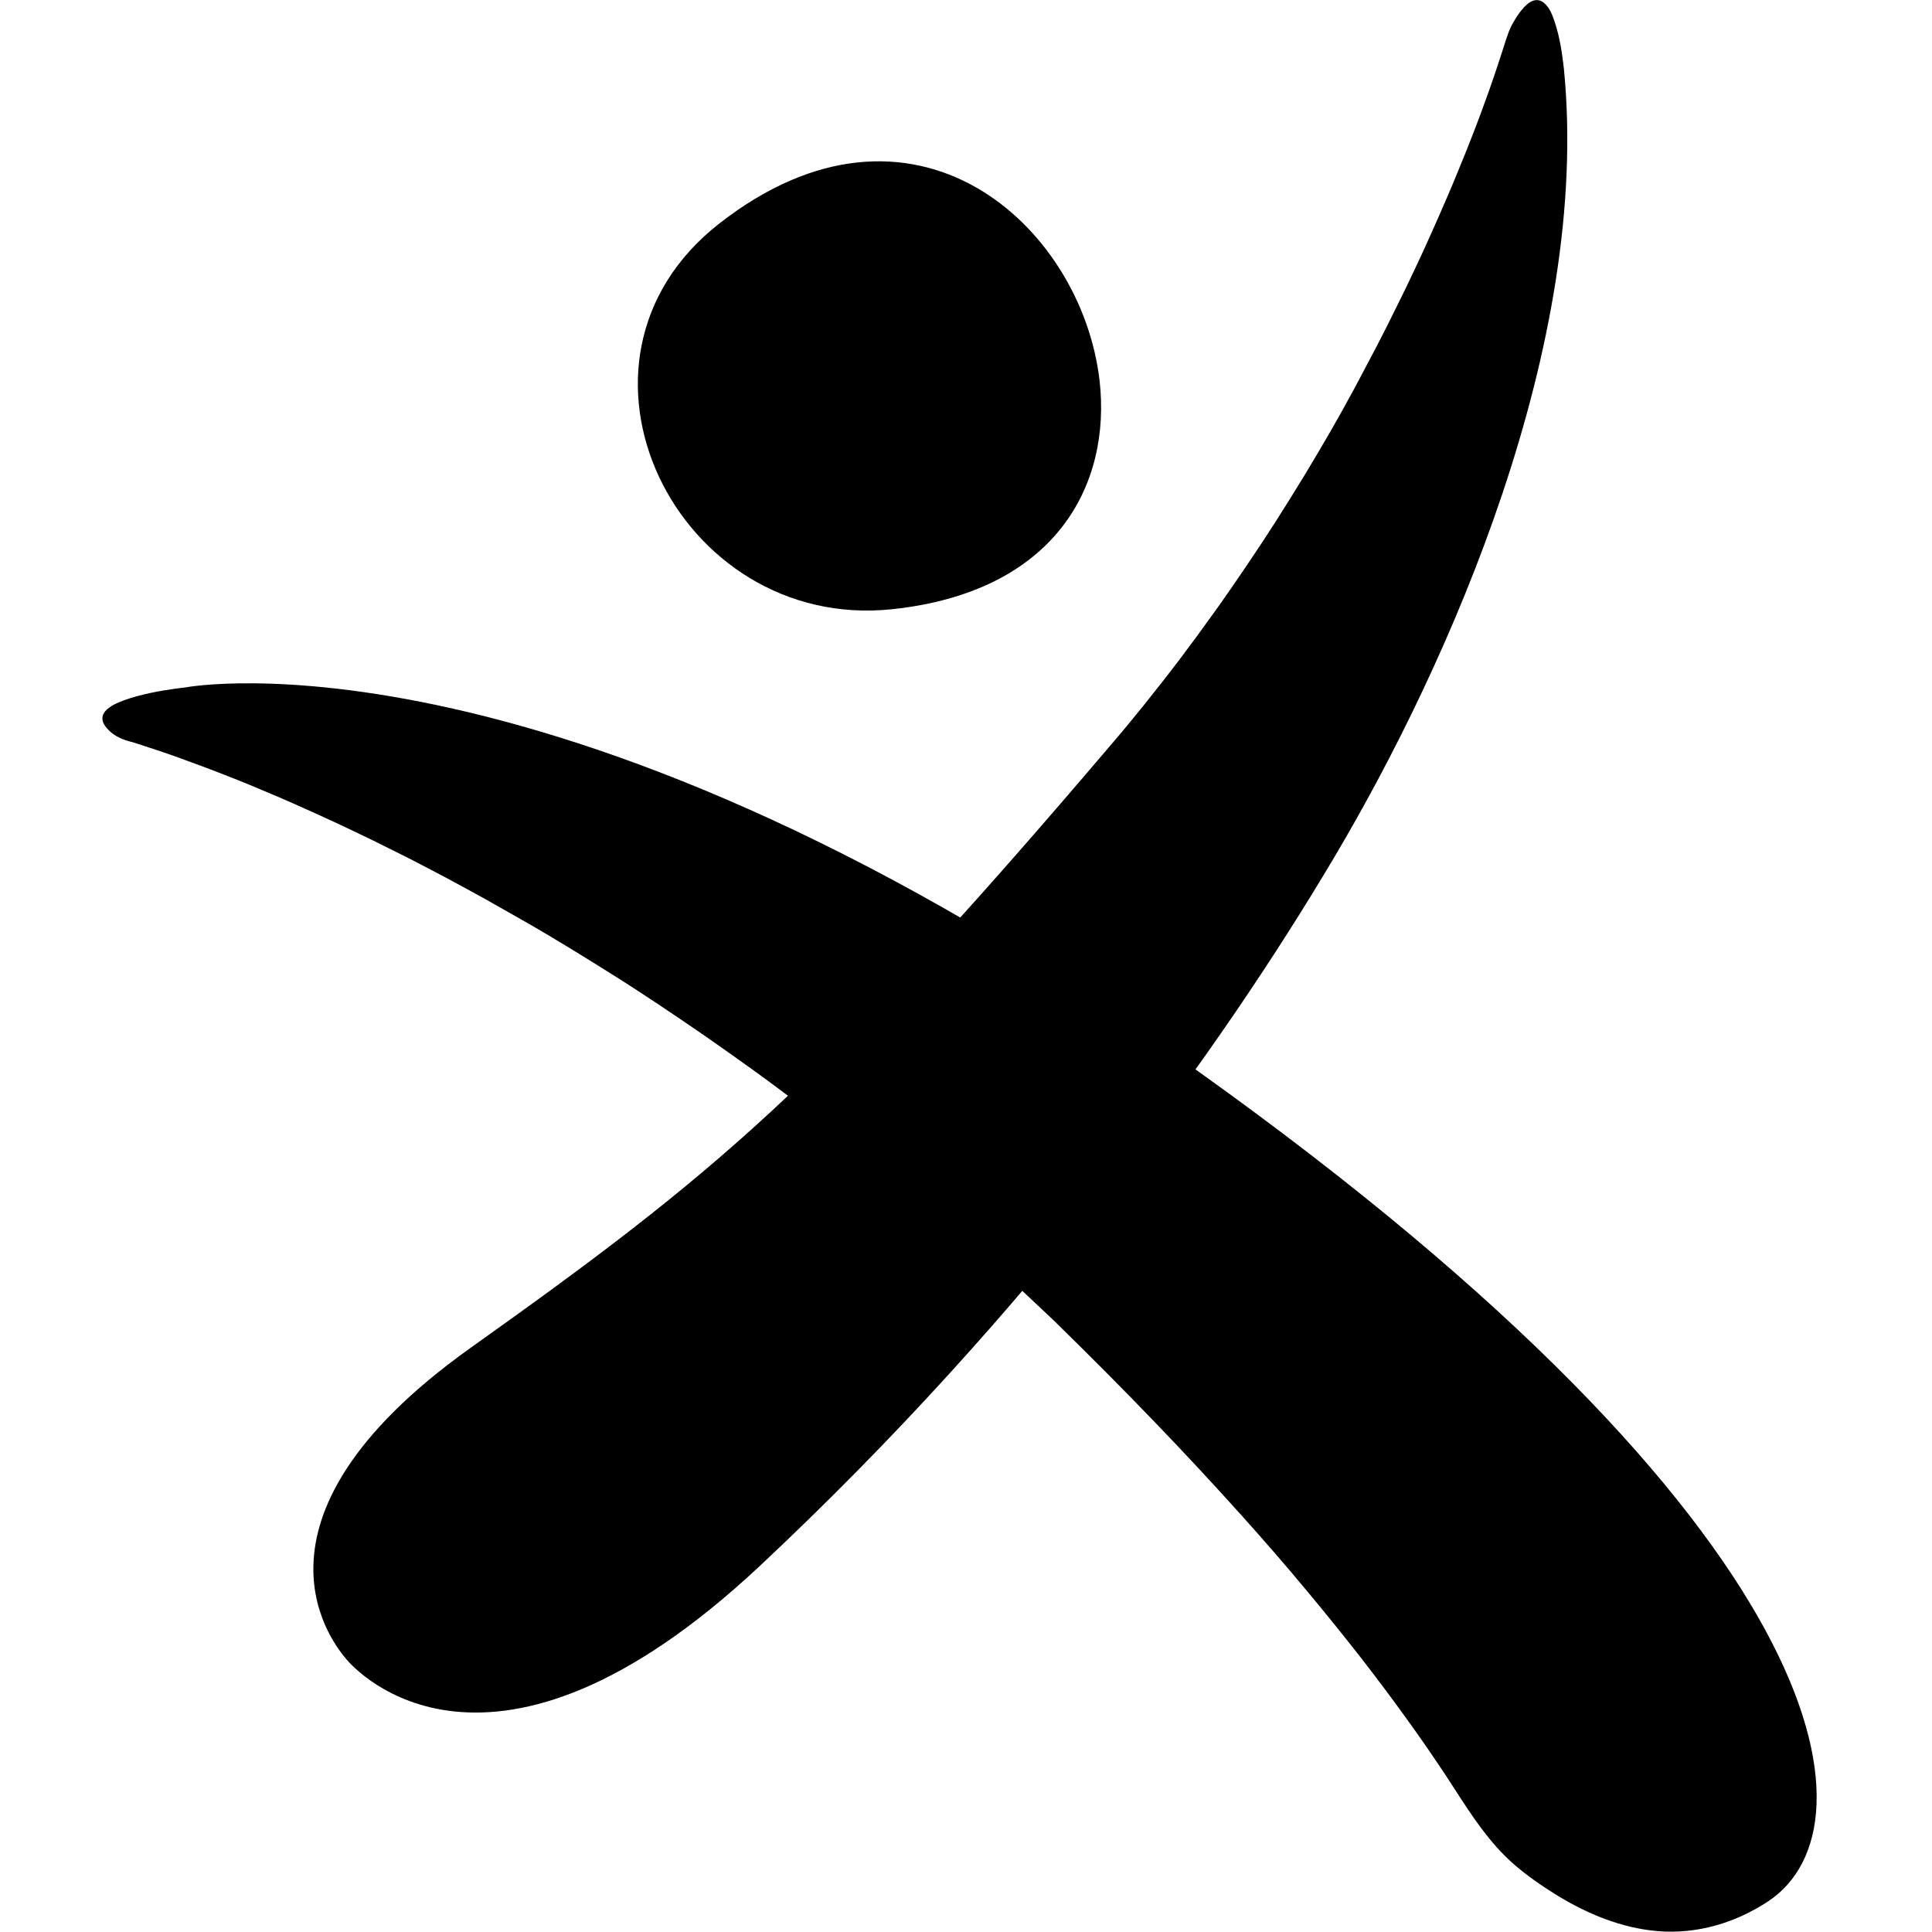 <svg width="24" height="24" viewBox="0 0 24 24" fill="none" xmlns="http://www.w3.org/2000/svg">
<g id="Logo">
<path id="Vector" d="M18.735 0.417C18.718 0.464 18.701 0.511 18.687 0.559C18.672 0.608 18.655 0.656 18.64 0.705C18.619 0.77 18.597 0.834 18.576 0.898C18.55 0.976 18.522 1.057 18.494 1.135C18.46 1.229 18.427 1.322 18.393 1.414C18.354 1.52 18.312 1.627 18.271 1.732C18.225 1.849 18.178 1.969 18.129 2.085C18.077 2.214 18.023 2.345 17.967 2.472C17.907 2.612 17.845 2.753 17.783 2.891C17.716 3.041 17.649 3.19 17.578 3.338C17.503 3.497 17.428 3.654 17.349 3.811C17.267 3.978 17.185 4.142 17.099 4.307C17.009 4.479 16.918 4.651 16.826 4.823C16.734 4.995 16.63 5.18 16.529 5.356C16.428 5.532 16.315 5.722 16.205 5.904C16.095 6.085 15.975 6.278 15.857 6.463C15.739 6.648 15.61 6.844 15.483 7.031C15.356 7.218 15.22 7.417 15.083 7.607C14.947 7.798 14.801 7.996 14.657 8.187C14.513 8.378 14.356 8.576 14.202 8.769C14.071 8.931 13.937 9.094 13.8 9.253C10.163 13.526 8.889 14.577 5.845 16.744C2.801 18.913 4.198 20.484 4.304 20.613C4.411 20.742 6.081 22.601 9.445 19.447C12.811 16.292 15.137 13.073 16.572 10.654C18.008 8.234 19.766 4.269 19.427 0.851C19.405 0.66 19.377 0.468 19.317 0.284C19.289 0.198 19.253 0.095 19.18 0.036C19.137 2.54851e-05 19.087 -0.009 19.034 0.013C18.98 0.036 18.937 0.082 18.9 0.127C18.859 0.178 18.825 0.232 18.793 0.288C18.769 0.331 18.75 0.374 18.733 0.419L18.735 0.417Z" fill="#FAACA2" style="fill:#FAACA2;fill:color(display-p3 0.98 0.674 0.635);fill-opacity:1;"/>
<path id="Union" fill-rule="evenodd" clip-rule="evenodd" d="M11.082 7.568C13.111 7.353 13.808 6.027 13.659 4.724V4.726C13.434 2.788 11.336 0.901 8.935 2.777C6.745 4.488 8.41 7.85 11.082 7.568ZM1.52 9.18C1.515 9.178 1.509 9.176 1.505 9.174V9.173C1.426 9.141 1.359 9.09 1.308 9.021C1.262 8.961 1.258 8.892 1.308 8.834C1.368 8.767 1.462 8.728 1.544 8.698C1.653 8.658 1.767 8.63 1.879 8.606C1.978 8.585 2.077 8.569 2.178 8.555C2.2 8.552 2.221 8.549 2.243 8.547C2.264 8.545 2.286 8.542 2.307 8.539C2.309 8.537 6.969 7.656 14.885 13.309C22.806 18.968 23.371 22.687 21.965 23.619C21.557 23.888 21.08 24.03 20.59 23.989C20.143 23.951 19.721 23.776 19.341 23.544C19.154 23.428 18.973 23.303 18.806 23.159C18.502 22.893 18.281 22.551 18.062 22.212C17.998 22.113 17.935 22.015 17.869 21.919C17.737 21.722 17.6 21.526 17.46 21.333C17.288 21.094 17.11 20.857 16.929 20.623C16.708 20.339 16.482 20.06 16.252 19.783C15.977 19.452 15.695 19.127 15.407 18.807C15.066 18.429 14.72 18.055 14.367 17.689C13.956 17.261 13.535 16.838 13.11 16.423C13.106 16.418 13.102 16.413 13.097 16.41C13.095 16.408 13.093 16.406 13.091 16.404C12.88 16.204 12.661 15.998 12.452 15.809C12.242 15.62 12.024 15.426 11.816 15.246C11.609 15.067 11.393 14.884 11.188 14.713C10.982 14.543 10.769 14.369 10.567 14.21C10.365 14.052 10.154 13.887 9.955 13.737C9.757 13.588 9.55 13.432 9.355 13.292C9.161 13.152 8.957 13.008 8.766 12.875C8.575 12.742 8.375 12.608 8.19 12.484C8.005 12.361 7.811 12.234 7.629 12.12C7.448 12.006 7.259 11.888 7.083 11.781C6.907 11.675 6.724 11.564 6.554 11.467L6.554 11.467C6.384 11.37 6.214 11.273 6.043 11.177C5.881 11.088 5.718 10.998 5.553 10.91C5.398 10.828 5.241 10.745 5.084 10.665C5.047 10.646 5.009 10.627 4.972 10.609C4.86 10.553 4.749 10.497 4.637 10.442C4.597 10.423 4.557 10.403 4.516 10.384C4.416 10.336 4.316 10.287 4.214 10.24C4.084 10.179 3.951 10.119 3.818 10.059C3.695 10.003 3.571 9.949 3.448 9.896C3.334 9.848 3.22 9.799 3.106 9.752C3.003 9.709 2.898 9.668 2.793 9.627L2.793 9.627C2.72 9.598 2.645 9.569 2.572 9.542C2.551 9.534 2.531 9.526 2.511 9.519C2.469 9.504 2.427 9.488 2.386 9.473C2.344 9.457 2.302 9.442 2.26 9.427C2.245 9.421 2.23 9.416 2.215 9.41C2.157 9.39 2.101 9.369 2.043 9.35C2.013 9.34 1.982 9.33 1.952 9.319C1.921 9.309 1.891 9.299 1.86 9.289C1.838 9.281 1.815 9.274 1.793 9.267C1.767 9.259 1.741 9.251 1.716 9.242C1.687 9.231 1.657 9.223 1.627 9.215C1.609 9.21 1.591 9.204 1.572 9.199C1.566 9.197 1.56 9.195 1.553 9.192C1.547 9.19 1.541 9.188 1.535 9.186C1.53 9.184 1.525 9.182 1.52 9.18Z" fill="#F37253" style="fill:#F37253;fill:color(display-p3 0.953 0.447 0.326);fill-opacity:1;"/>
</g>
</svg>
